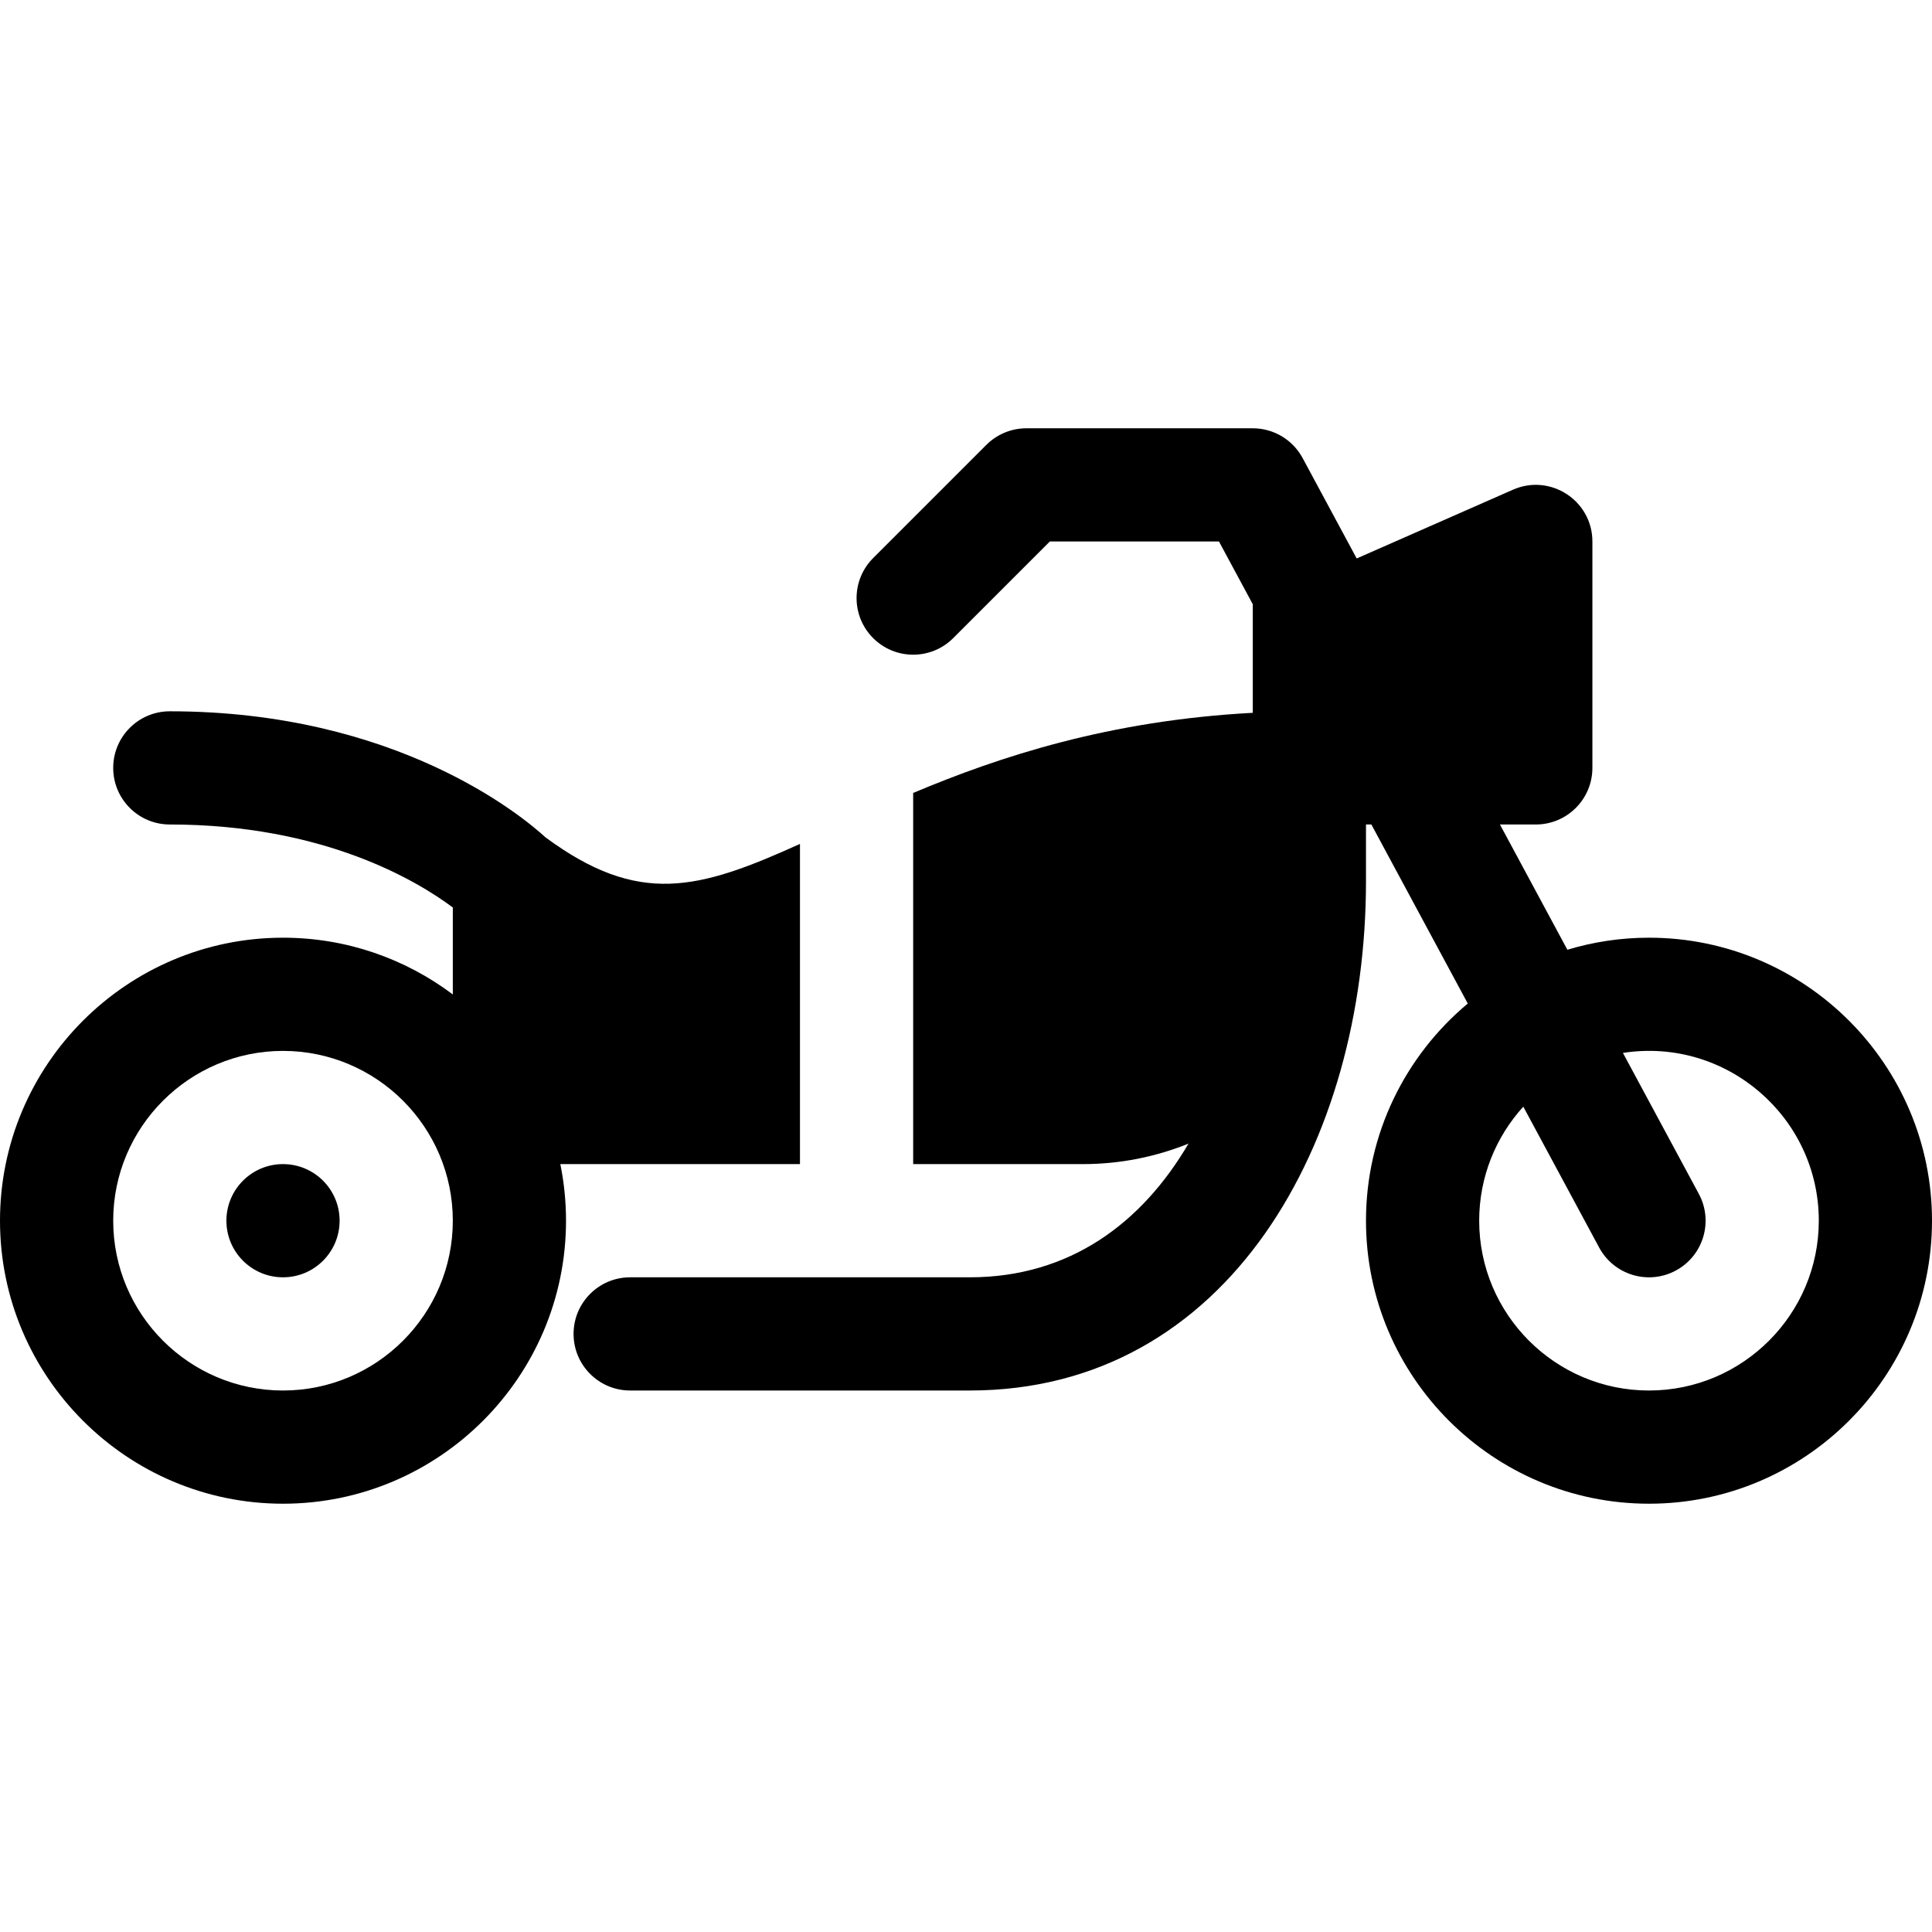 <svg id="Capa_1" enable-background="new 0 0 512 512" height="512" viewBox="0 0 512 512" width="512" xmlns="http://www.w3.org/2000/svg"><g><path d="m437 248.5c-7.518 0-14.776 1.125-21.629 3.193l-17.873-33.193h9.502c8.284 0 15-6.716 15-15v-60c0-10.823-11.14-18.086-21.041-13.729l-41.424 18.227-14.328-26.608c-2.616-4.859-7.688-7.889-13.207-7.889h-60c-3.979 0-7.794 1.581-10.606 4.394l-30 30c-5.858 5.858-5.858 15.355 0 21.213 5.857 5.858 15.355 5.858 21.213 0l25.606-25.606h44.828l8.959 16.636v28.765c-38.015 2.033-66.988 11.553-90 21.237v98.36h45c9.882 0 19.315-1.939 27.962-5.428-12.279 20.954-31.389 35.428-57.962 35.428h-90c-8.284 0-15 6.716-15 15s6.716 15 15 15h90c68.515 0 105-65.755 105-135v-15h1.426l25.549 47.448c-16.473 13.769-26.975 34.454-26.975 57.552 0 41.355 33.645 75 75 75s75-33.645 75-75-33.645-75-75-75zm0 120c-24.813 0-45-20.187-45-45 0-11.623 4.43-22.23 11.689-30.224l20.104 37.335c3.935 7.308 13.038 10.017 20.318 6.096 7.294-3.928 10.023-13.024 6.096-20.318l-20.116-37.357c27.349-4.232 51.909 17 51.909 44.469 0 24.812-20.187 44.999-45 44.999z"/><path d="m212 308.5v-84.85c-26.83 12.135-42.668 16.548-67.432-1.739-6.204-5.686-39.538-33.411-99.568-33.411-8.284 0-15 6.716-15 15s6.716 15 15 15c40.681 0 65.457 14.865 75 21.993v23.048c-12.544-9.438-28.129-15.041-45-15.041-41.355 0-75 33.645-75 75s33.645 75 75 75 75-33.645 75-75c0-5.136-.521-10.152-1.509-15zm-137 60c-24.813 0-45-20.187-45-45s20.187-45 45-45 45 20.187 45 45-20.187 45-45 45z"/><circle cx="75" cy="323.5" r="15"/></g></svg>
